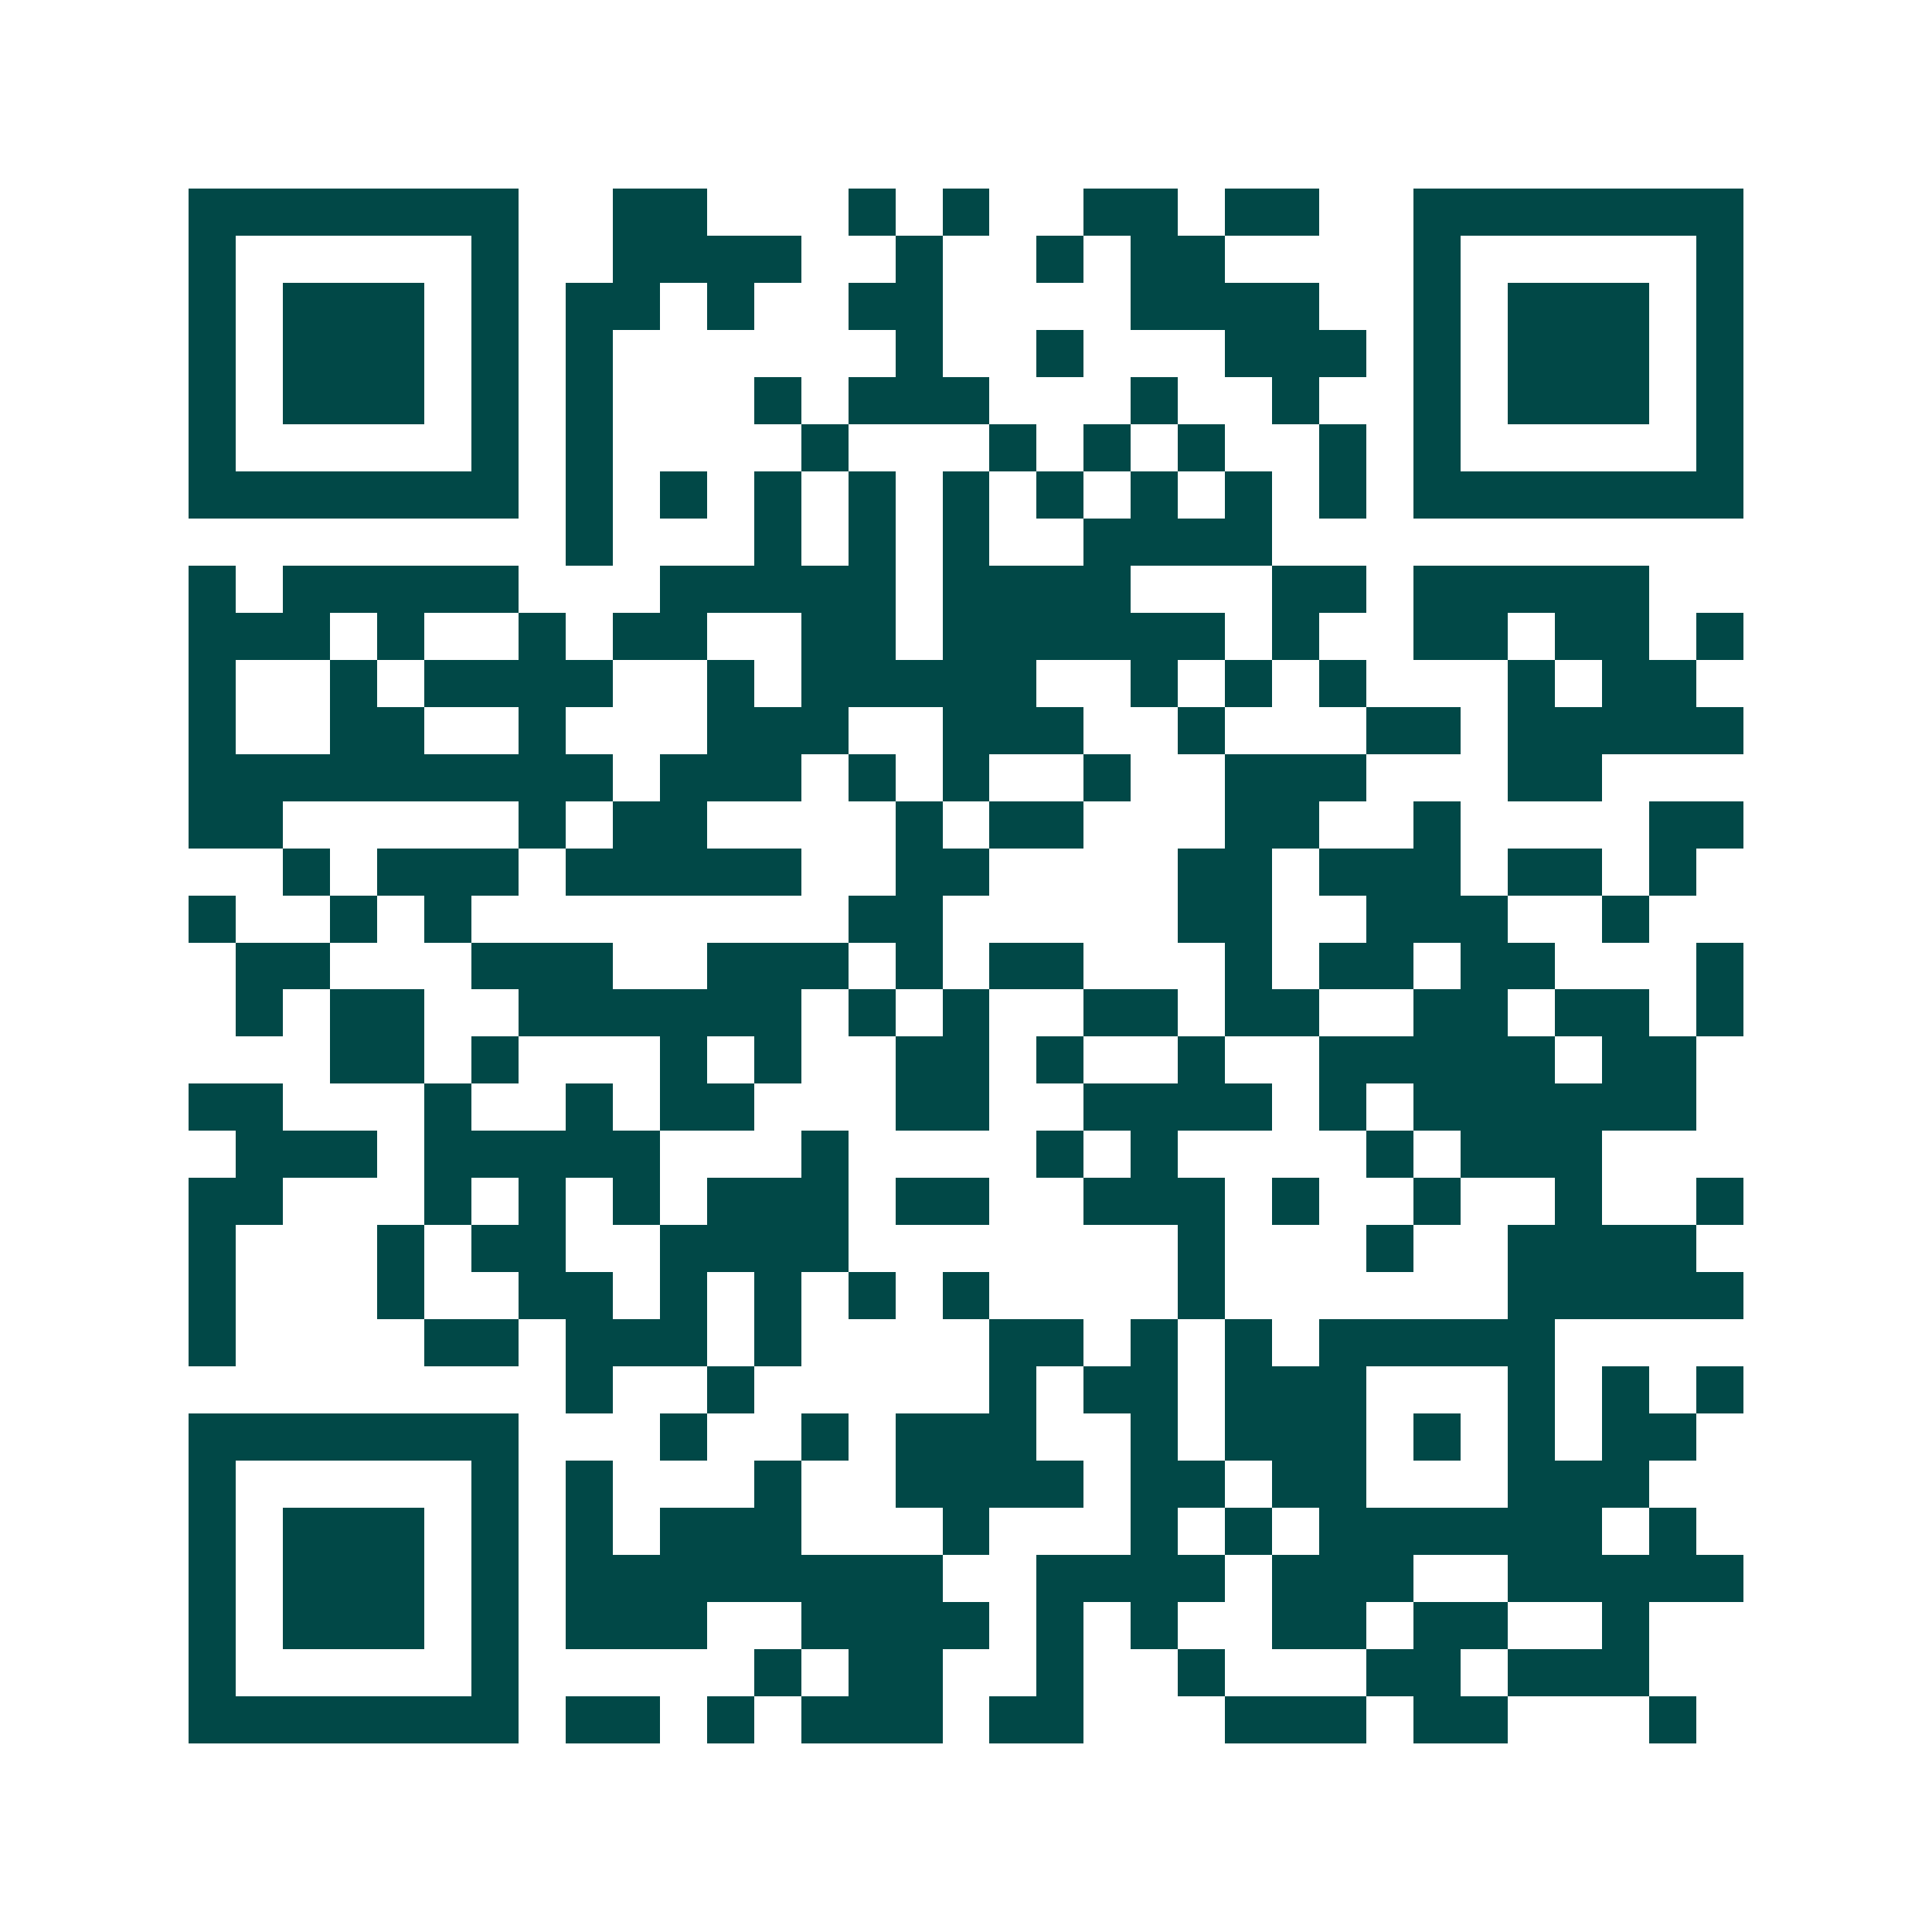 <svg xmlns="http://www.w3.org/2000/svg" width="200" height="200" viewBox="0 0 41 41" shape-rendering="crispEdges"><path fill="#ffffff" d="M0 0h41v41H0z"/><path stroke="#014847" d="M4 4.5h7m2 0h2m3 0h1m1 0h1m2 0h2m1 0h2m2 0h7M4 5.5h1m5 0h1m2 0h4m2 0h1m2 0h1m1 0h2m4 0h1m5 0h1M4 6.5h1m1 0h3m1 0h1m1 0h2m1 0h1m2 0h2m4 0h4m2 0h1m1 0h3m1 0h1M4 7.5h1m1 0h3m1 0h1m1 0h1m6 0h1m2 0h1m3 0h3m1 0h1m1 0h3m1 0h1M4 8.5h1m1 0h3m1 0h1m1 0h1m3 0h1m1 0h3m3 0h1m2 0h1m2 0h1m1 0h3m1 0h1M4 9.5h1m5 0h1m1 0h1m4 0h1m3 0h1m1 0h1m1 0h1m2 0h1m1 0h1m5 0h1M4 10.5h7m1 0h1m1 0h1m1 0h1m1 0h1m1 0h1m1 0h1m1 0h1m1 0h1m1 0h1m1 0h7M12 11.5h1m3 0h1m1 0h1m1 0h1m2 0h4M4 12.5h1m1 0h5m3 0h5m1 0h4m3 0h2m1 0h5M4 13.5h3m1 0h1m2 0h1m1 0h2m2 0h2m1 0h6m1 0h1m2 0h2m1 0h2m1 0h1M4 14.5h1m2 0h1m1 0h4m2 0h1m1 0h5m2 0h1m1 0h1m1 0h1m3 0h1m1 0h2M4 15.5h1m2 0h2m2 0h1m3 0h3m2 0h3m2 0h1m3 0h2m1 0h5M4 16.5h9m1 0h3m1 0h1m1 0h1m2 0h1m2 0h3m3 0h2M4 17.5h2m5 0h1m1 0h2m4 0h1m1 0h2m3 0h2m2 0h1m4 0h2M6 18.5h1m1 0h3m1 0h5m2 0h2m4 0h2m1 0h3m1 0h2m1 0h1M4 19.5h1m2 0h1m1 0h1m8 0h2m5 0h2m2 0h3m2 0h1M5 20.5h2m3 0h3m2 0h3m1 0h1m1 0h2m3 0h1m1 0h2m1 0h2m3 0h1M5 21.5h1m1 0h2m2 0h6m1 0h1m1 0h1m2 0h2m1 0h2m2 0h2m1 0h2m1 0h1M7 22.5h2m1 0h1m3 0h1m1 0h1m2 0h2m1 0h1m2 0h1m2 0h5m1 0h2M4 23.5h2m3 0h1m2 0h1m1 0h2m3 0h2m2 0h4m1 0h1m1 0h6M5 24.5h3m1 0h5m3 0h1m4 0h1m1 0h1m4 0h1m1 0h3M4 25.5h2m3 0h1m1 0h1m1 0h1m1 0h3m1 0h2m2 0h3m1 0h1m2 0h1m2 0h1m2 0h1M4 26.5h1m3 0h1m1 0h2m2 0h4m7 0h1m3 0h1m2 0h4M4 27.5h1m3 0h1m2 0h2m1 0h1m1 0h1m1 0h1m1 0h1m4 0h1m6 0h5M4 28.5h1m4 0h2m1 0h3m1 0h1m4 0h2m1 0h1m1 0h1m1 0h5M12 29.5h1m2 0h1m5 0h1m1 0h2m1 0h3m3 0h1m1 0h1m1 0h1M4 30.5h7m3 0h1m2 0h1m1 0h3m2 0h1m1 0h3m1 0h1m1 0h1m1 0h2M4 31.5h1m5 0h1m1 0h1m3 0h1m2 0h4m1 0h2m1 0h2m3 0h3M4 32.5h1m1 0h3m1 0h1m1 0h1m1 0h3m3 0h1m3 0h1m1 0h1m1 0h6m1 0h1M4 33.5h1m1 0h3m1 0h1m1 0h8m2 0h4m1 0h3m2 0h5M4 34.5h1m1 0h3m1 0h1m1 0h3m2 0h4m1 0h1m1 0h1m2 0h2m1 0h2m2 0h1M4 35.5h1m5 0h1m5 0h1m1 0h2m2 0h1m2 0h1m3 0h2m1 0h3M4 36.5h7m1 0h2m1 0h1m1 0h3m1 0h2m3 0h3m1 0h2m3 0h1"/></svg>
